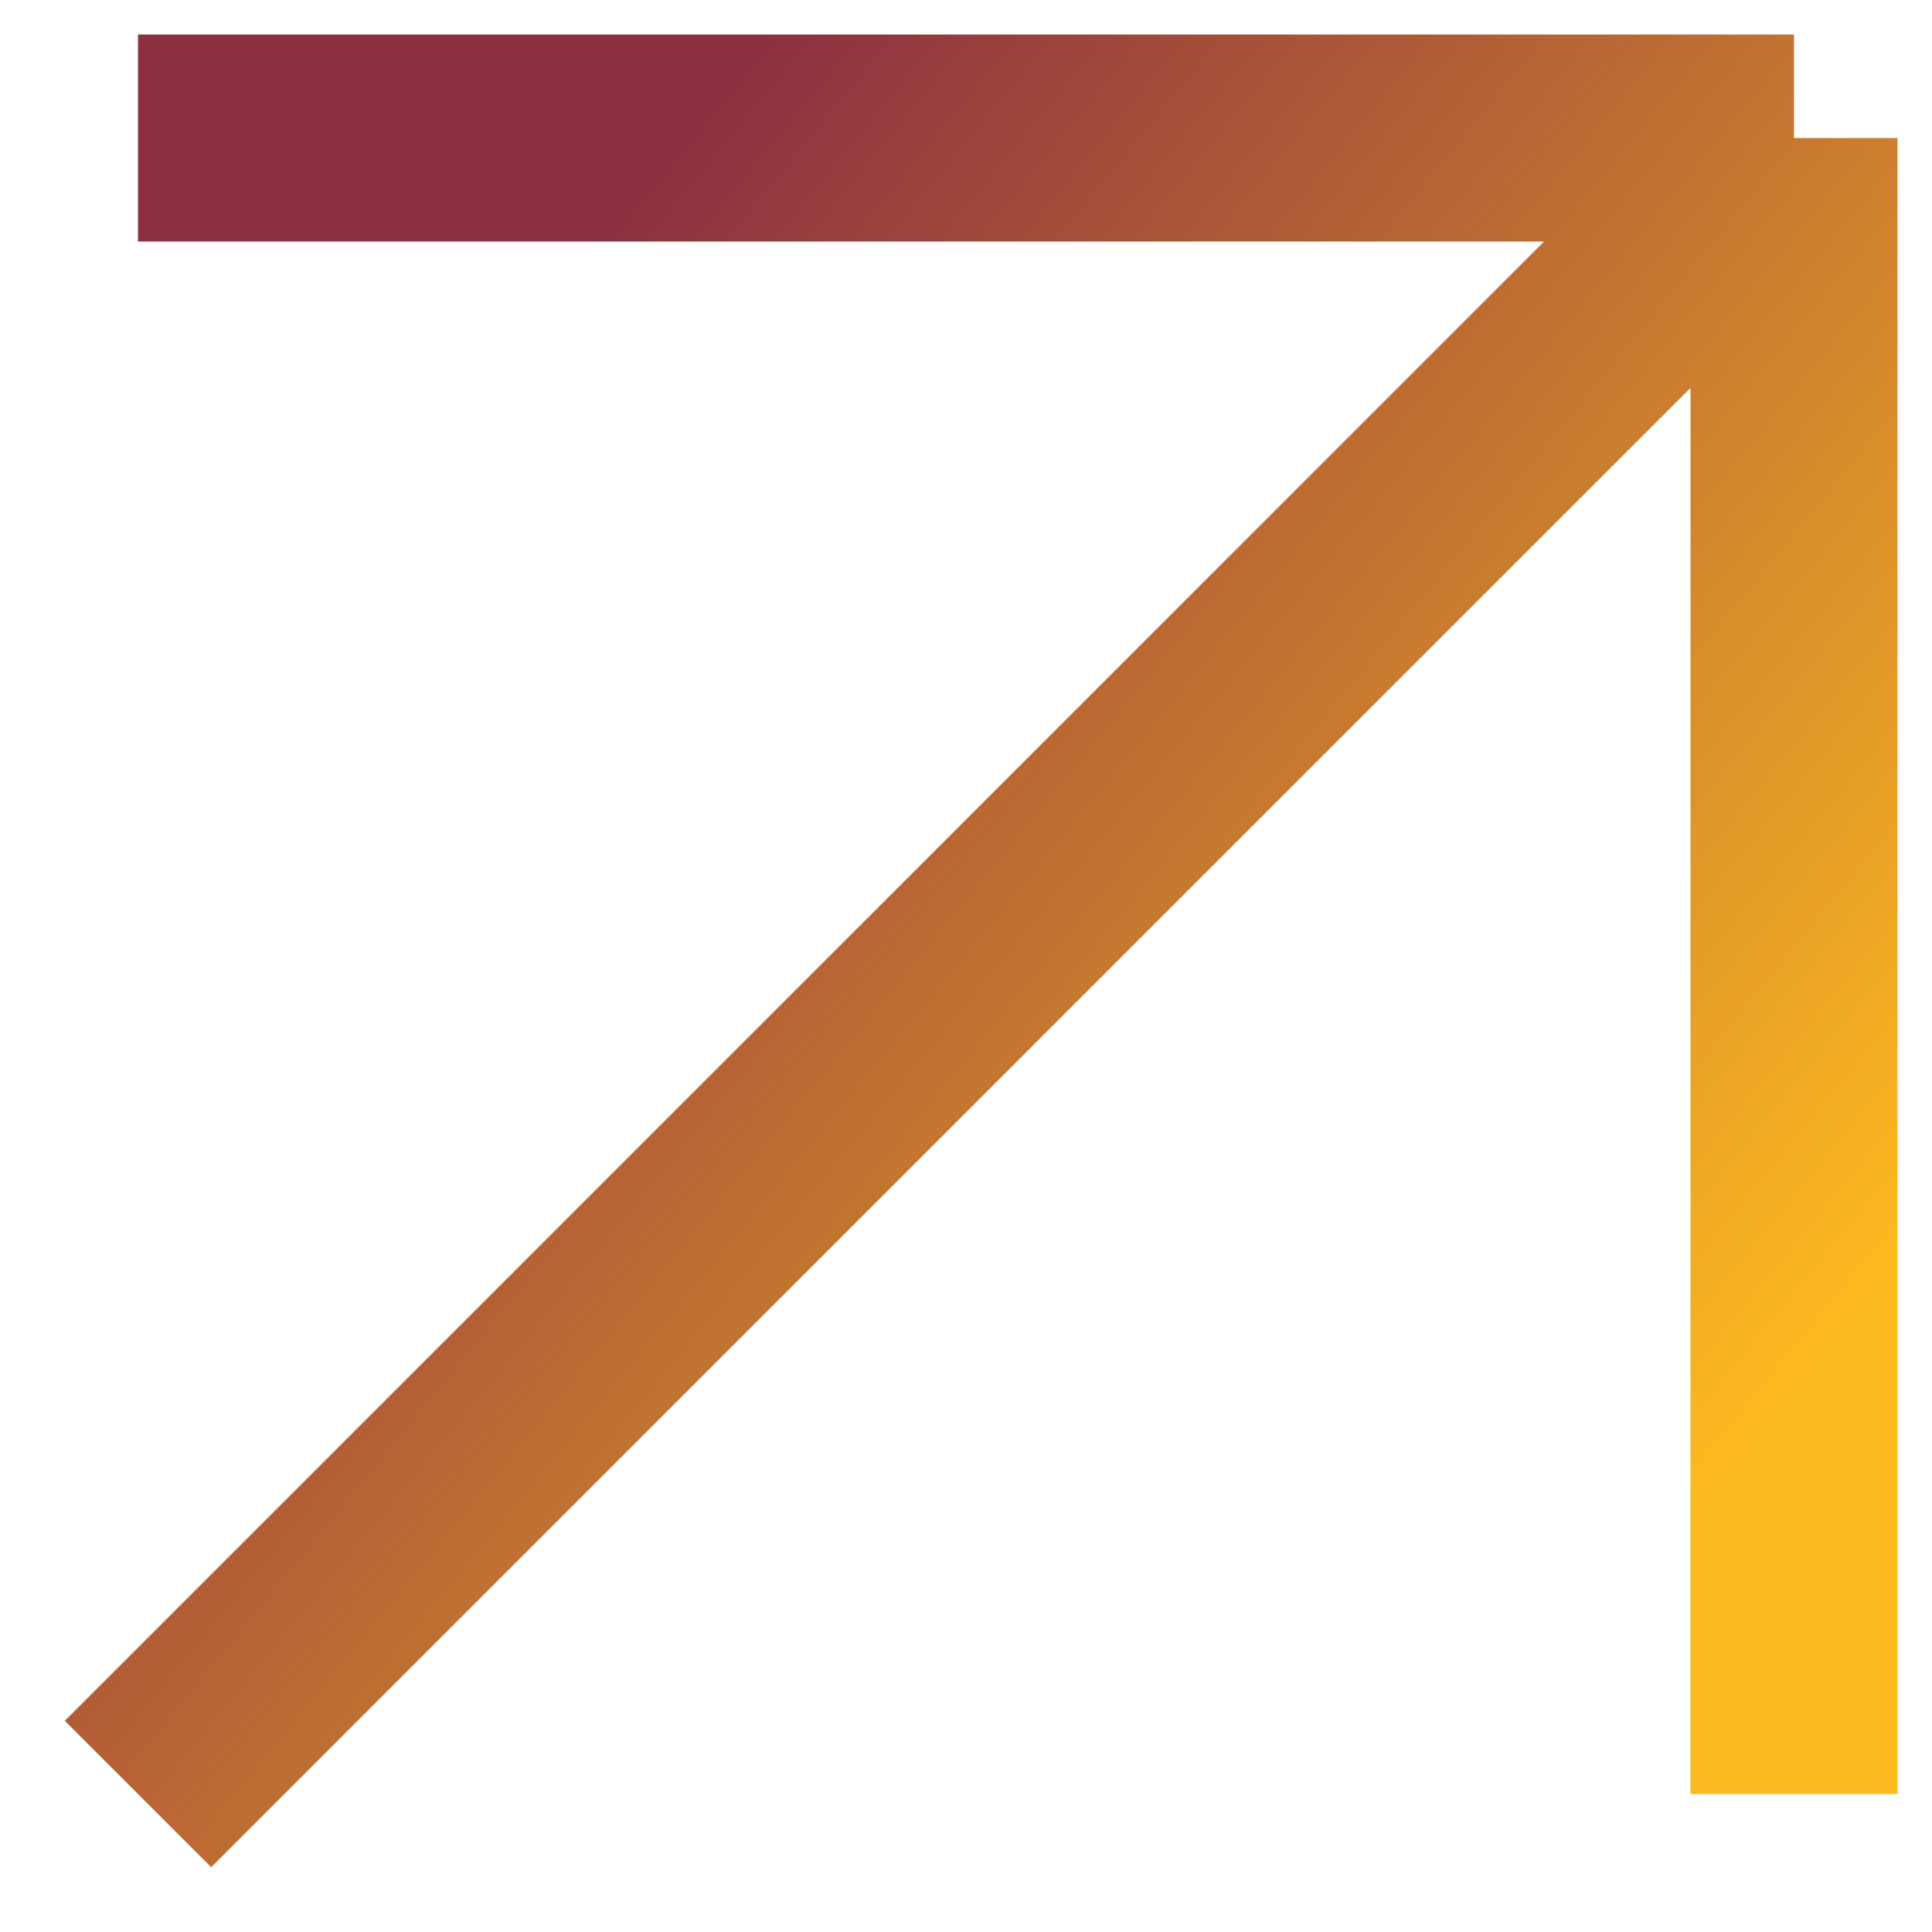 <svg width="14" height="14" viewBox="0 0 14 14" fill="none" xmlns="http://www.w3.org/2000/svg">
<path d="M1 13L13 1M13 1H1M13 1V13" stroke="url(#paint0_linear_2099_86)" stroke-width="1.5"/>
<defs>
<linearGradient id="paint0_linear_2099_86" x1="2.8" y1="3.58" x2="12.04" y2="11.14" gradientUnits="userSpaceOnUse">
<stop stop-color="#8C3041"/>
<stop offset="1" stop-color="#FDB920"/>
</linearGradient>
</defs>
</svg>
